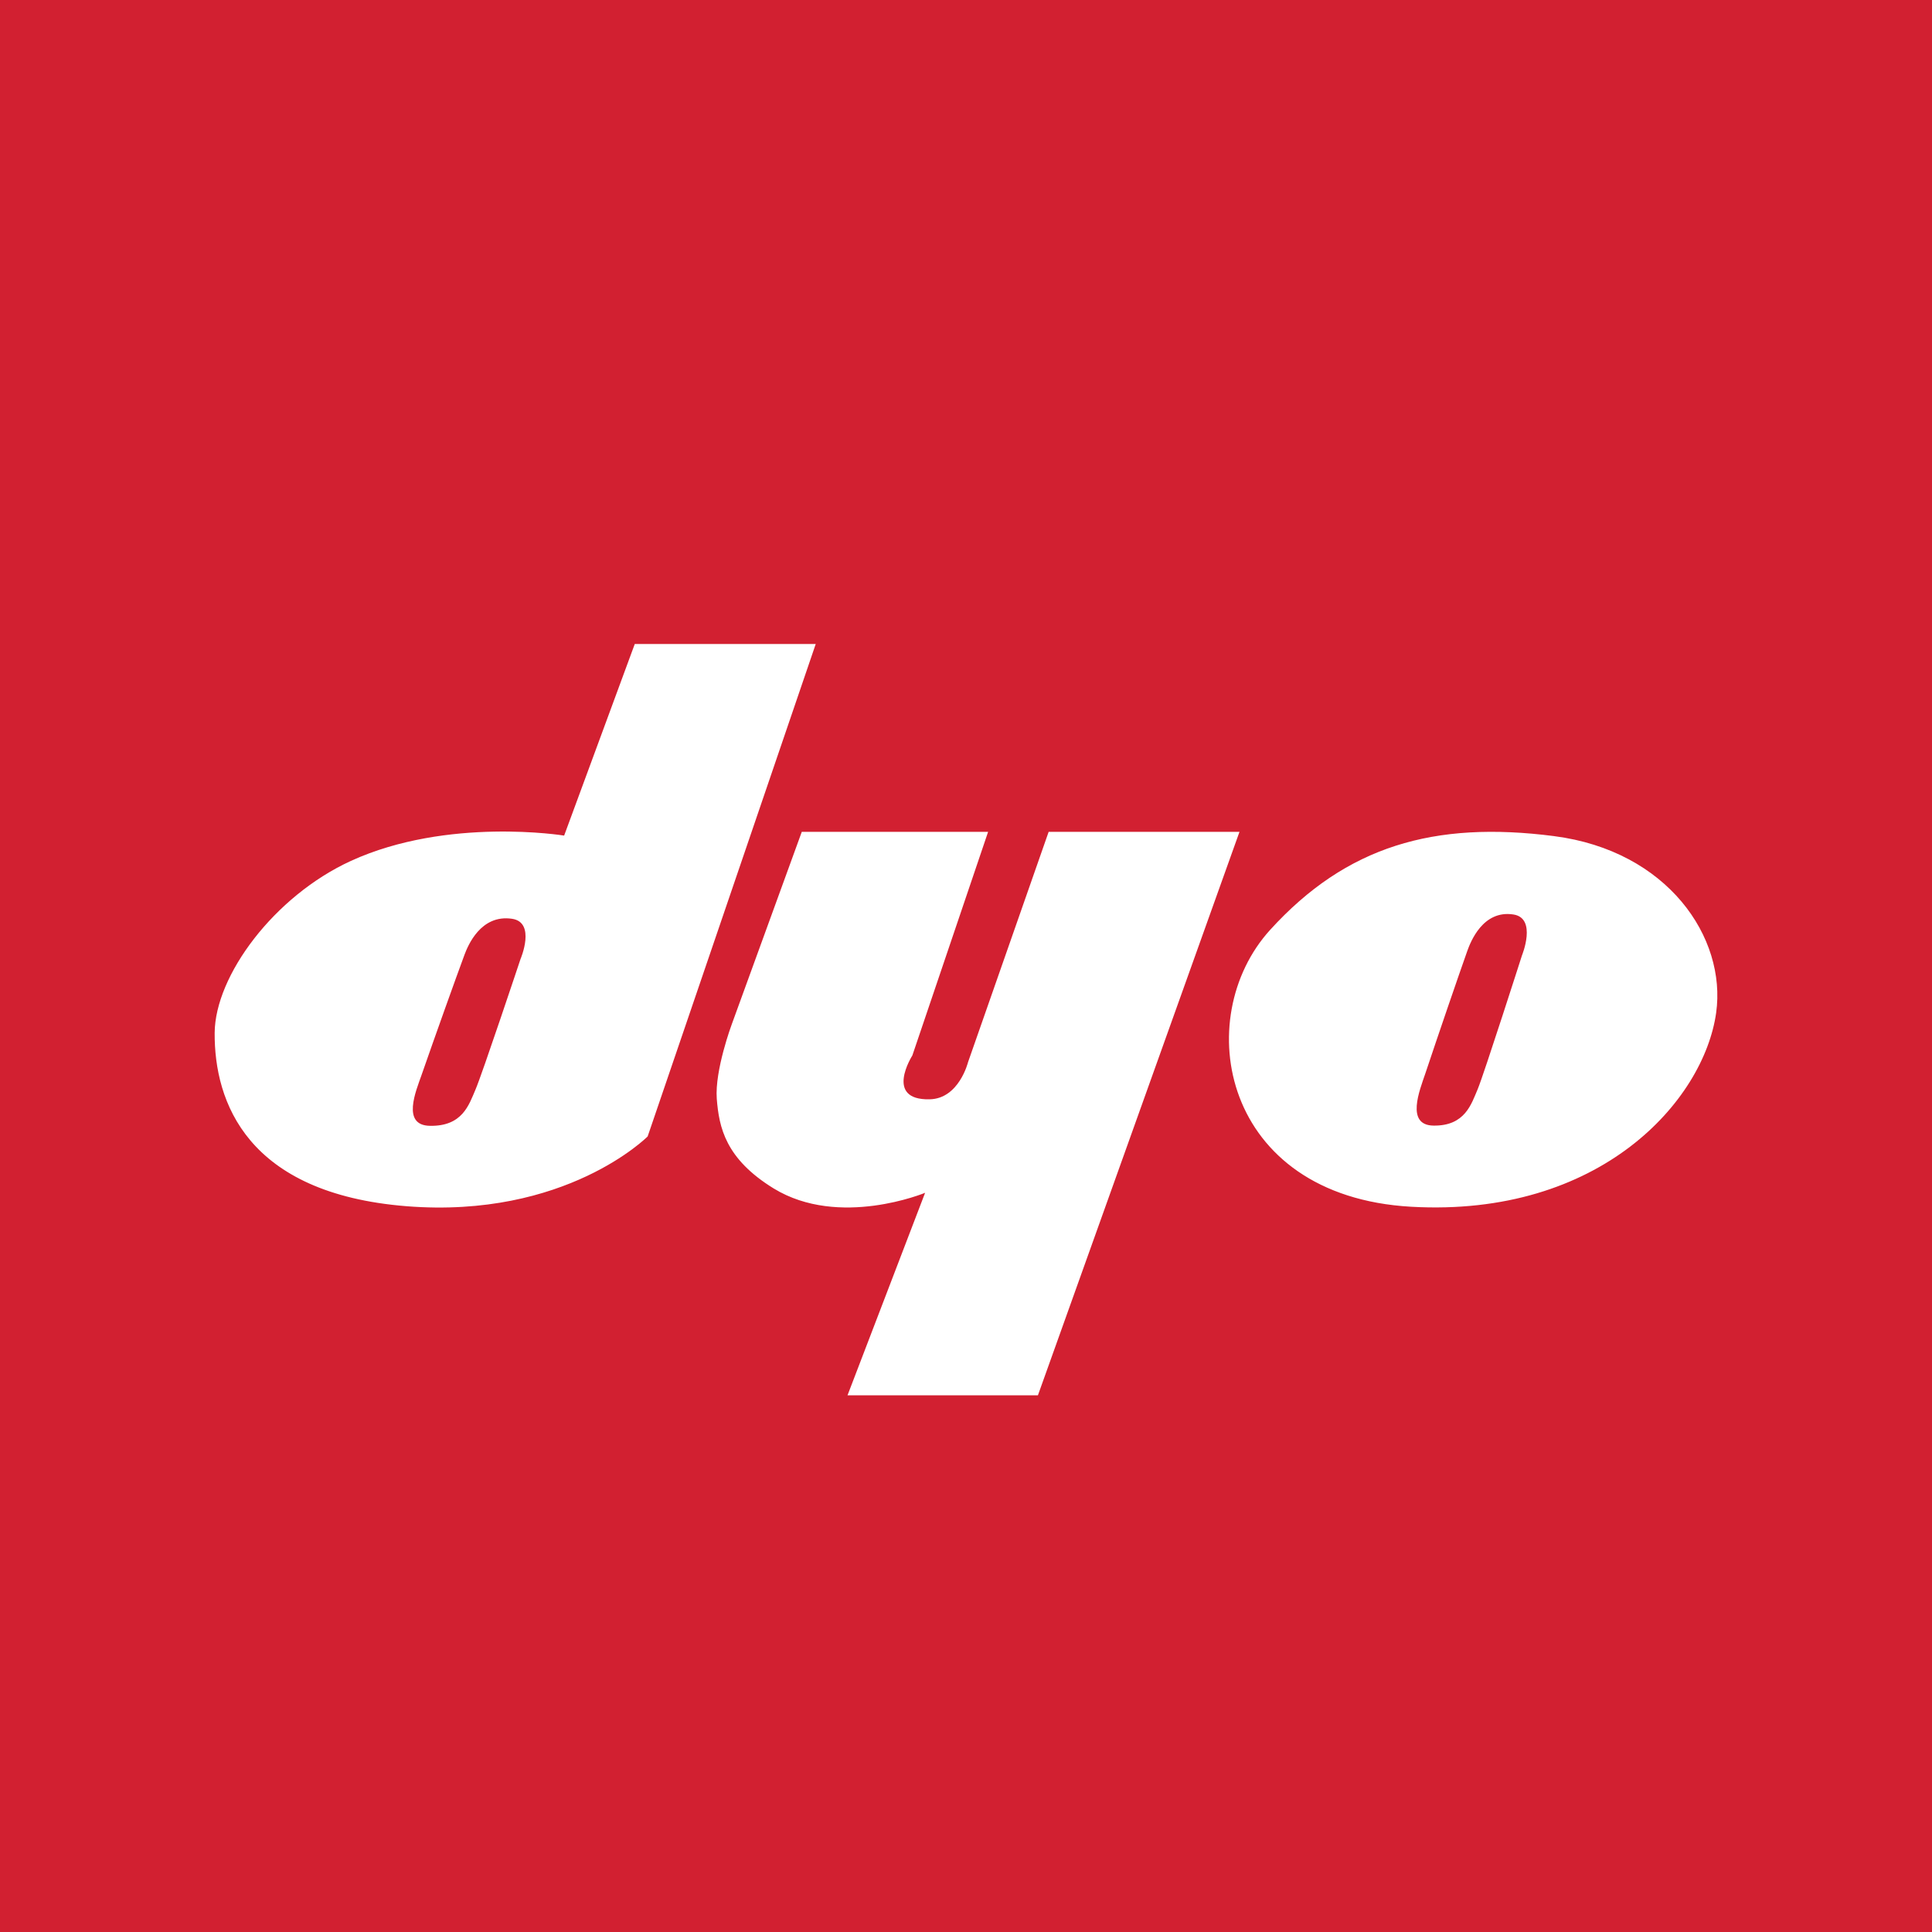 <!-- by TradingView --><svg width="18" height="18" xmlns="http://www.w3.org/2000/svg"><path fill="#D22031" d="M0 0h18v18H0z"/><path d="M4.85 8.934s-.361 1.083-.421 1.22c-.06.139-.12.34-.422.335-.269-.003-.131-.326-.08-.472.132-.379.313-.885.401-1.123.031-.082.15-.377.442-.334.226.033.08.374.08.374zM5.914 6l-.658 1.785s-1.084-.177-1.987.236C2.552 8.35 2.004 9.091 2 9.623c-.004.644.301 1.496 1.787 1.615 1.485.118 2.247-.65 2.247-.65L7.6 6H5.914zm5.634 1.75L9.67 13H7.896l.723-1.887s-.8.333-1.41-.04c-.451-.277-.51-.57-.531-.836-.02-.266.14-.695.14-.695L7.47 7.75h1.736L8.5 9.834s-.266.417.161.408c.274-.005.358-.346.358-.346L9.77 7.75h1.777zm2.632 1.151s-.354 1.105-.412 1.245c-.06.14-.118.345-.412.341-.263-.003-.128-.333-.078-.481.129-.386.306-.902.392-1.145.03-.084.145-.385.43-.341.222.034.08.381.08.381zm.3-1.111c-1.121-.145-1.937.094-2.646.873-.748.822-.451 2.48 1.313 2.58 1.764.1 2.727-.988 2.842-1.807.098-.702-.453-1.51-1.51-1.646z" fill="#fff"/></svg>